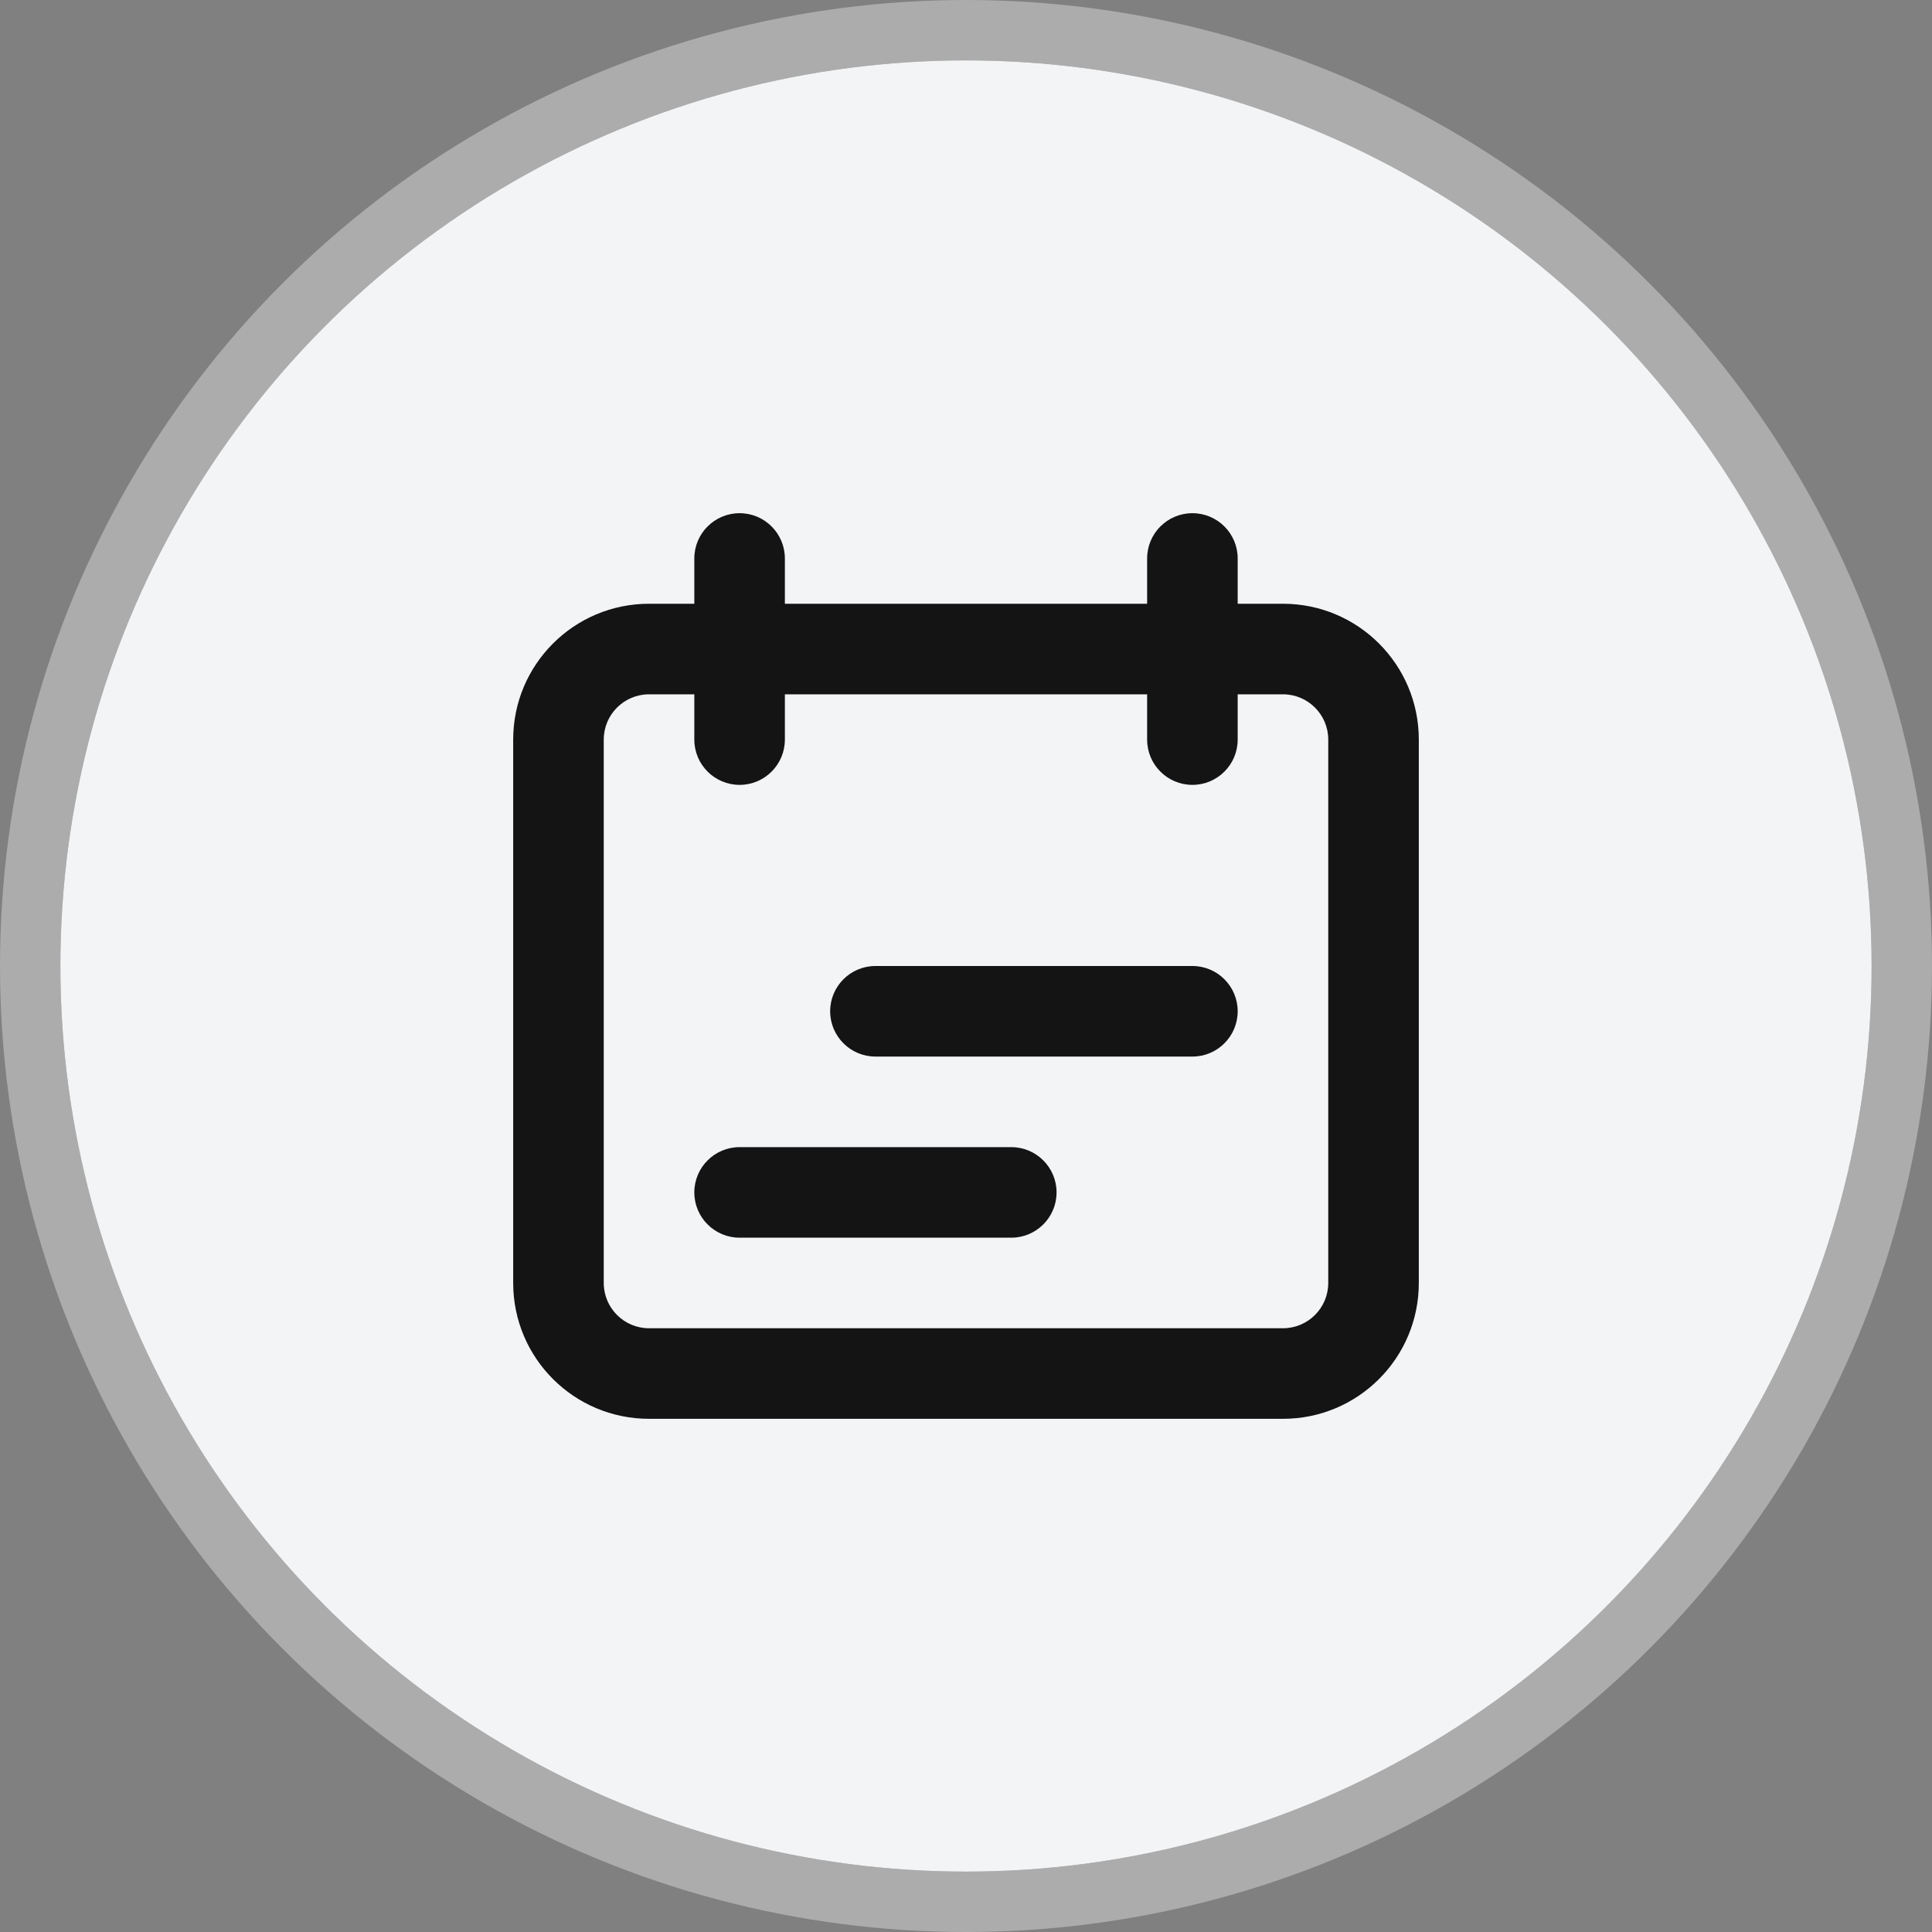 <svg width="32" height="32" viewBox="0 0 32 32" fill="none" xmlns="http://www.w3.org/2000/svg">
<rect x="0" y="0" width="32" height="32" fill="#808080" stroke="none"/>
<circle cx="16" cy="16" r="15" fill="#F3F4F6"/>
<circle cx="16" cy="16" r="15.5" stroke="#D8D8D8" stroke-opacity="0.5"/>
<path fill-rule="evenodd" clip-rule="evenodd" d="M21.25 11.5H10.75C10.336 11.5 10 11.836 10 12.25V21.25C10 21.664 10.336 22 10.75 22H21.25C21.664 22 22 21.664 22 21.25V12.25C22 11.836 21.664 11.5 21.25 11.5ZM10.75 10C9.507 10 8.5 11.007 8.5 12.25V21.25C8.5 22.493 9.507 23.5 10.75 23.5H21.25C22.493 23.5 23.5 22.493 23.5 21.25V12.25C23.5 11.007 22.493 10 21.25 10H10.75Z" fill="#141415"/>
<path fill-rule="evenodd" clip-rule="evenodd" d="M14.5 16C14.086 16 13.75 16.336 13.75 16.75C13.75 17.164 14.086 17.5 14.5 17.5H19.75C20.164 17.5 20.5 17.164 20.5 16.75C20.5 16.336 20.164 16 19.75 16H14.5ZM12.25 19C11.836 19 11.5 19.336 11.5 19.75C11.5 20.164 11.836 20.5 12.25 20.5H16.75C17.164 20.5 17.5 20.164 17.5 19.75C17.5 19.336 17.164 19 16.75 19H12.25Z" fill="#141415"/>
<path fill-rule="evenodd" clip-rule="evenodd" d="M12.25 8.5C11.836 8.5 11.5 8.836 11.5 9.25V12.25C11.5 12.664 11.836 13 12.25 13C12.664 13 13 12.664 13 12.25V9.25C13 8.836 12.664 8.5 12.25 8.5ZM19.75 8.5C19.336 8.5 19 8.836 19 9.25V12.25C19 12.664 19.336 13 19.75 13C20.164 13 20.5 12.664 20.5 12.25V9.25C20.5 8.836 20.164 8.5 19.75 8.5Z" fill="#141415"/>
</svg>
